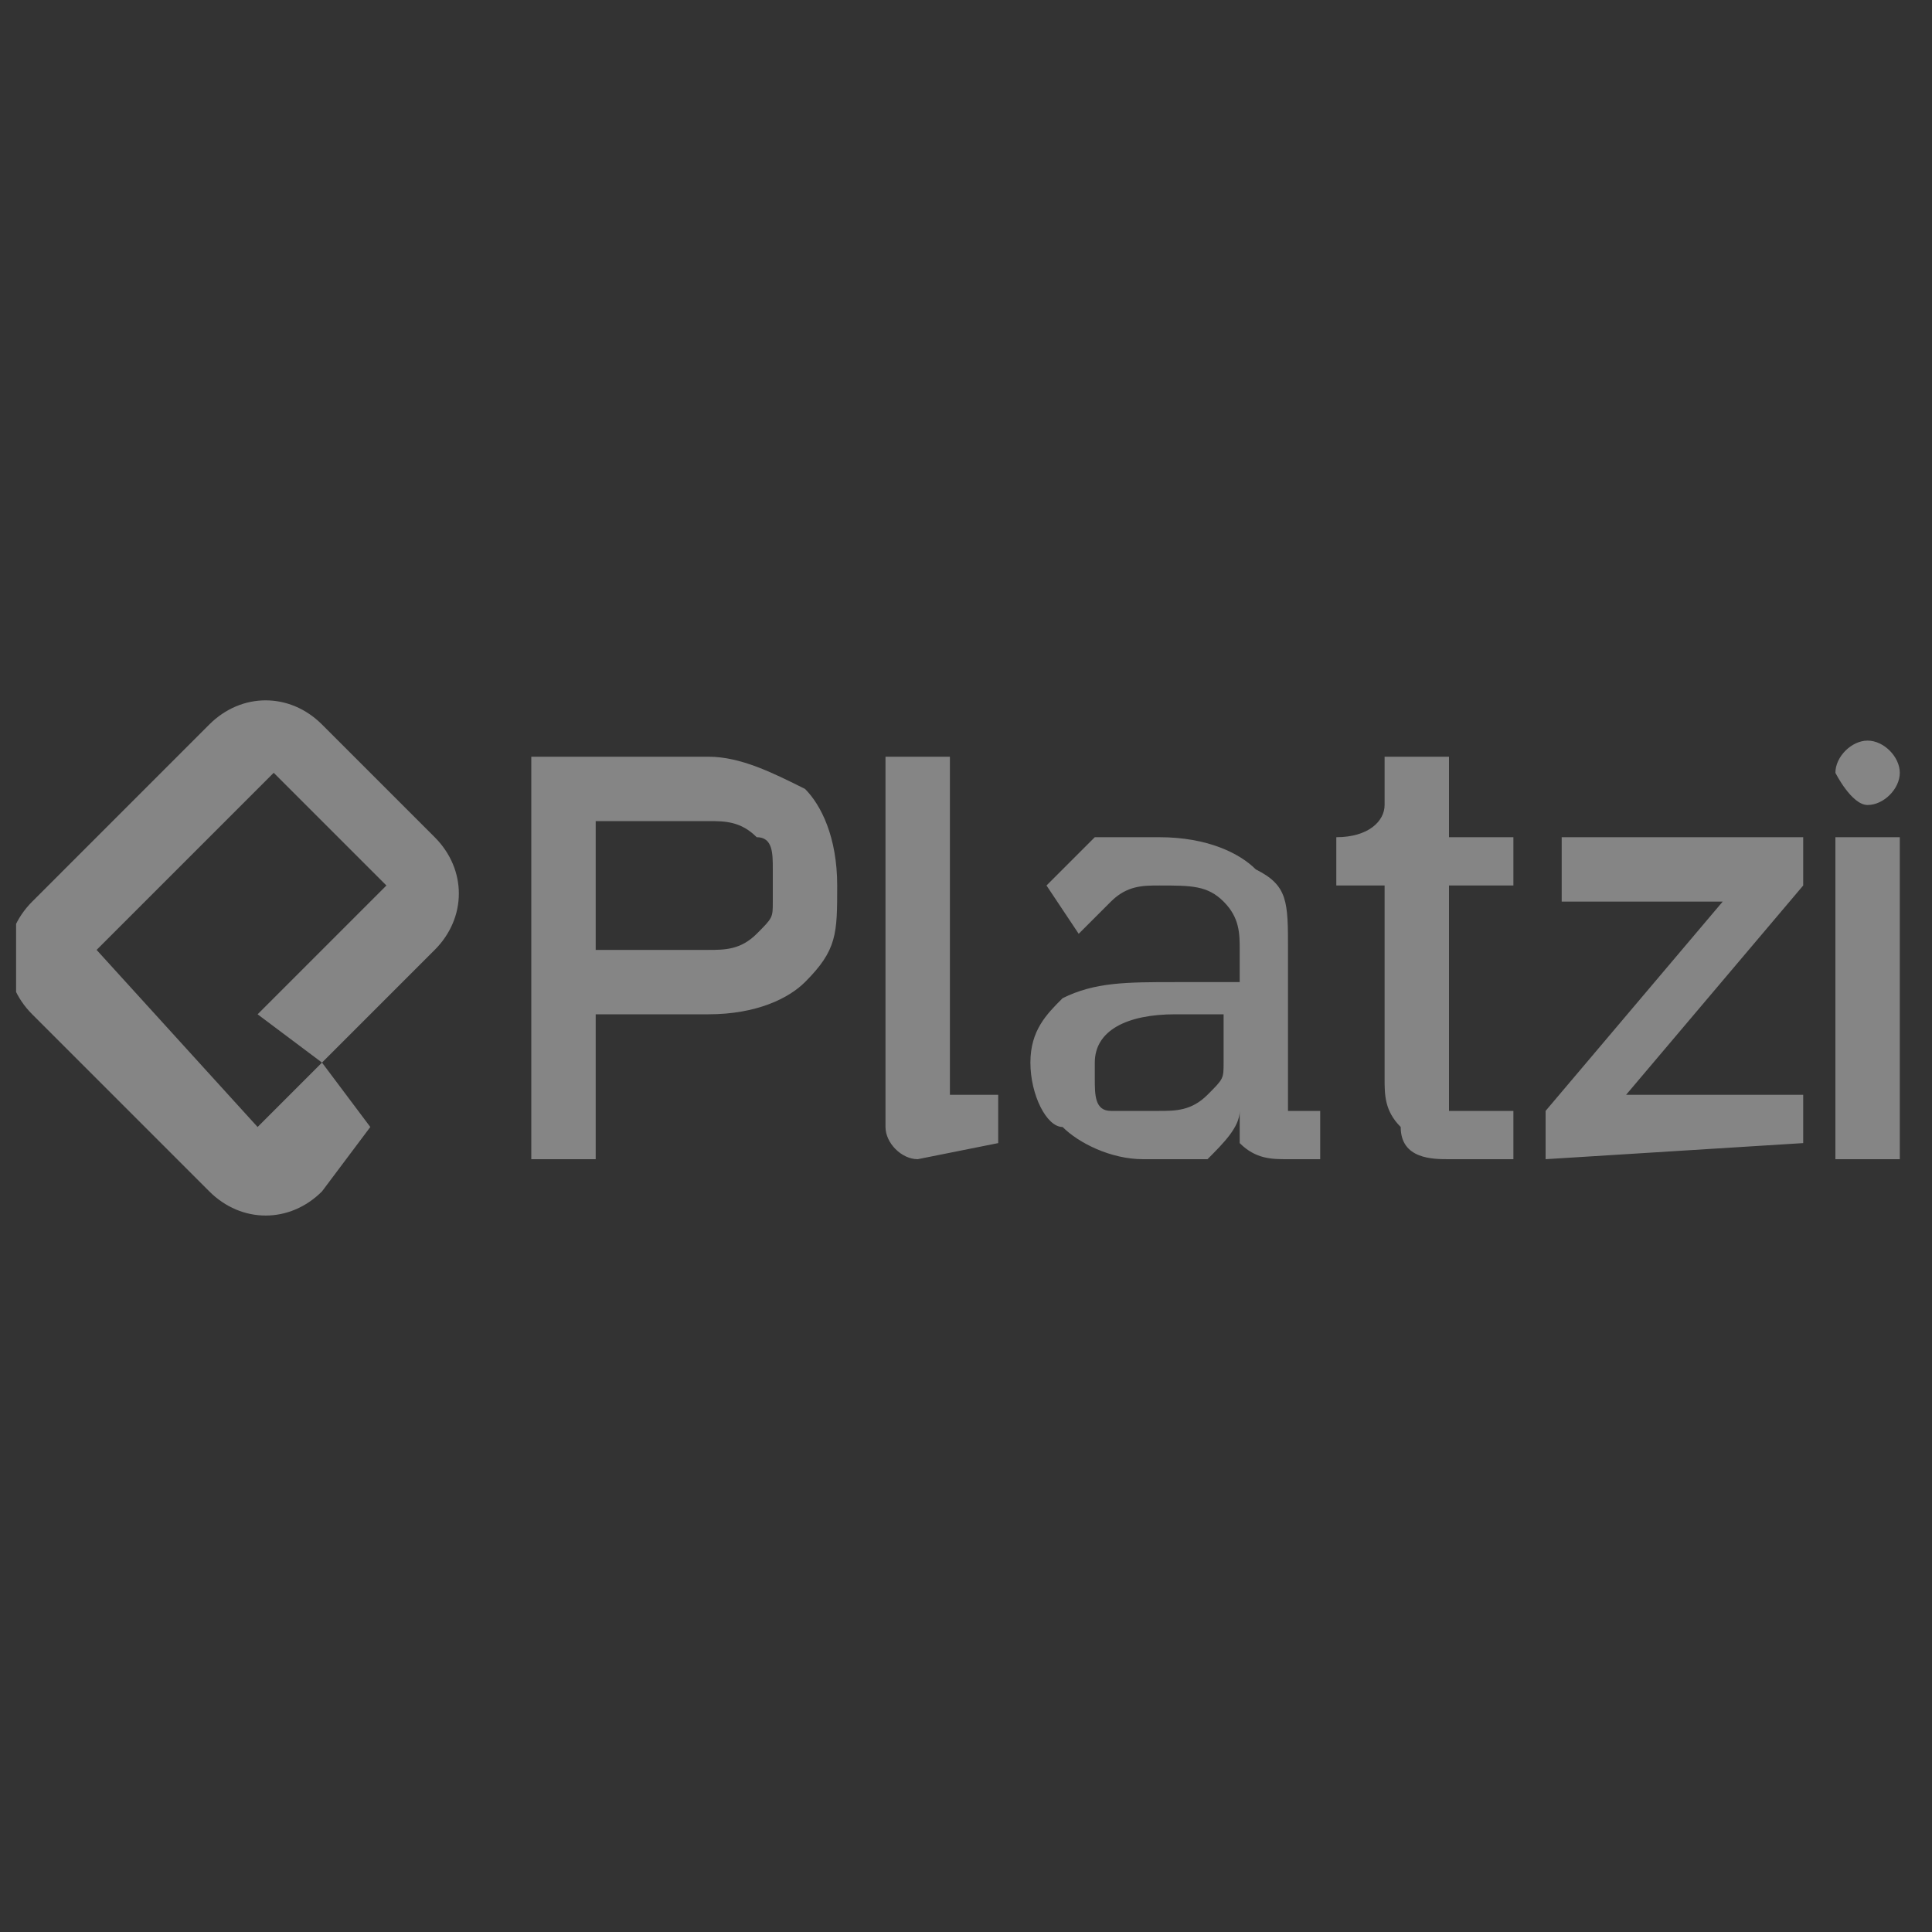 <?xml version="1.0" encoding="utf-8"?>
<!-- Generator: Adobe Illustrator 27.9.6, SVG Export Plug-In . SVG Version: 9.03 Build 54986)  -->
<svg version="1.1" id="Layer_1" xmlns="http://www.w3.org/2000/svg" xmlns:xlink="http://www.w3.org/1999/xlink" x="0px" y="0px"
	 viewBox="0 0 12 12" style="enable-background:new 0 0 12 12;" xml:space="preserve">
<rect x="0" y="0" width="12" height="12" fill="#333333" stroke="none"/>
<style type="text/css">
	.st0{opacity:0.4;clip-path:url(#SVGID_00000036932681782212018440000017745003778703119017_);}
	.st1{fill:#FFFFFF;}
	.st2{fill-rule:evenodd;clip-rule:evenodd;fill:#FFFFFF;}
</style>
<g>
	<defs>
		<rect id="SVGID_1_" x="0.1" y="3.9" width="11.9" height="4.2"/>
	</defs>
	<clipPath id="SVGID_00000163071733502097330280000004098212962308858034_">
		<use xlink:href="#SVGID_1_"  style="overflow:visible;"/>
	</clipPath>
	<g style="opacity:0.4;clip-path:url(#SVGID_00000163071733502097330280000004098212962308858034_);">
		<path class="st1" d="M3.3,7.2V4.7h1.1c0.2,0,0.4,0.1,0.6,0.2c0.1,0.1,0.2,0.3,0.2,0.6S5.2,5.9,5,6.1C4.9,6.2,4.7,6.3,4.4,6.3H3.7
			v0.9L3.3,7.2L3.3,7.2z M3.7,5.9h0.7c0.1,0,0.2,0,0.3-0.1c0.1-0.1,0.1-0.1,0.1-0.2V5.4c0-0.1,0-0.2-0.1-0.2
			C4.6,5.1,4.5,5.1,4.4,5.1H3.7L3.7,5.9L3.7,5.9z M8,7.2c-0.1,0-0.2,0-0.3-0.1C7.7,7,7.7,7,7.7,6.9h0c0,0.1-0.1,0.2-0.2,0.3
			C7.3,7.2,7.2,7.2,7.1,7.2c-0.2,0-0.4-0.1-0.5-0.2C6.5,7,6.4,6.8,6.4,6.6c0-0.2,0.1-0.3,0.2-0.4C6.8,6.1,7,6.1,7.3,6.1h0.4V5.9
			c0-0.1,0-0.2-0.1-0.3C7.5,5.5,7.4,5.5,7.2,5.5c-0.1,0-0.2,0-0.3,0.1C6.9,5.6,6.8,5.7,6.7,5.8L6.5,5.5c0.1-0.1,0.2-0.2,0.3-0.3
			C6.9,5.2,7,5.2,7.2,5.2c0.3,0,0.5,0.1,0.6,0.2C8,5.5,8,5.6,8,5.9v1h0.2v0.3H8L8,7.2z M7.2,6.9c0.1,0,0.2,0,0.3-0.1
			c0.1-0.1,0.1-0.1,0.1-0.2V6.3H7.3C7,6.3,6.8,6.4,6.8,6.6v0.1c0,0.1,0,0.2,0.1,0.2C7,6.9,7.1,6.9,7.2,6.9 M9.6,7.2V6.9l1.1-1.3h-1
			V5.2l1.5,0v0.3l-1.1,1.3h1.1v0.3L9.6,7.2z M5.7,7.2c-0.1,0-0.2-0.1-0.2-0.2c0,0,0,0,0,0V4.7h0.4v2.1h0.3v0.3L5.7,7.2z M11.6,5
			c0.1,0,0.2-0.1,0.2-0.2c0-0.1-0.1-0.2-0.2-0.2c0,0,0,0,0,0c-0.1,0-0.2,0.1-0.2,0.2C11.4,4.8,11.5,5,11.6,5 M8.3,5.2L8.3,5.2l0,0.3
			h0.3v1.2c0,0.1,0,0.2,0.1,0.3C8.7,7.2,8.9,7.2,9,7.2h0.4V6.9H9V5.5h0.4V5.2H9V4.7H8.6V5C8.6,5.1,8.5,5.2,8.3,5.2L8.3,5.2L8.3,5.2z
			 M11.4,5.2h0.4v2h-0.4V5.2z"/>
		<path class="st2" d="M1.3,4.5L0.2,5.6C0,5.8,0,6.1,0.2,6.3l1.1,1.1c0.2,0.2,0.5,0.2,0.7,0L2.3,7L2,6.6L1.6,7L0.6,5.9l1.1-1.1
			l0.7,0.7L1.6,6.3L2,6.6l0.7-0.7c0.2-0.2,0.2-0.5,0-0.7L2,4.5C1.8,4.3,1.5,4.3,1.3,4.5"/>
	</g>
</g>
</svg>
